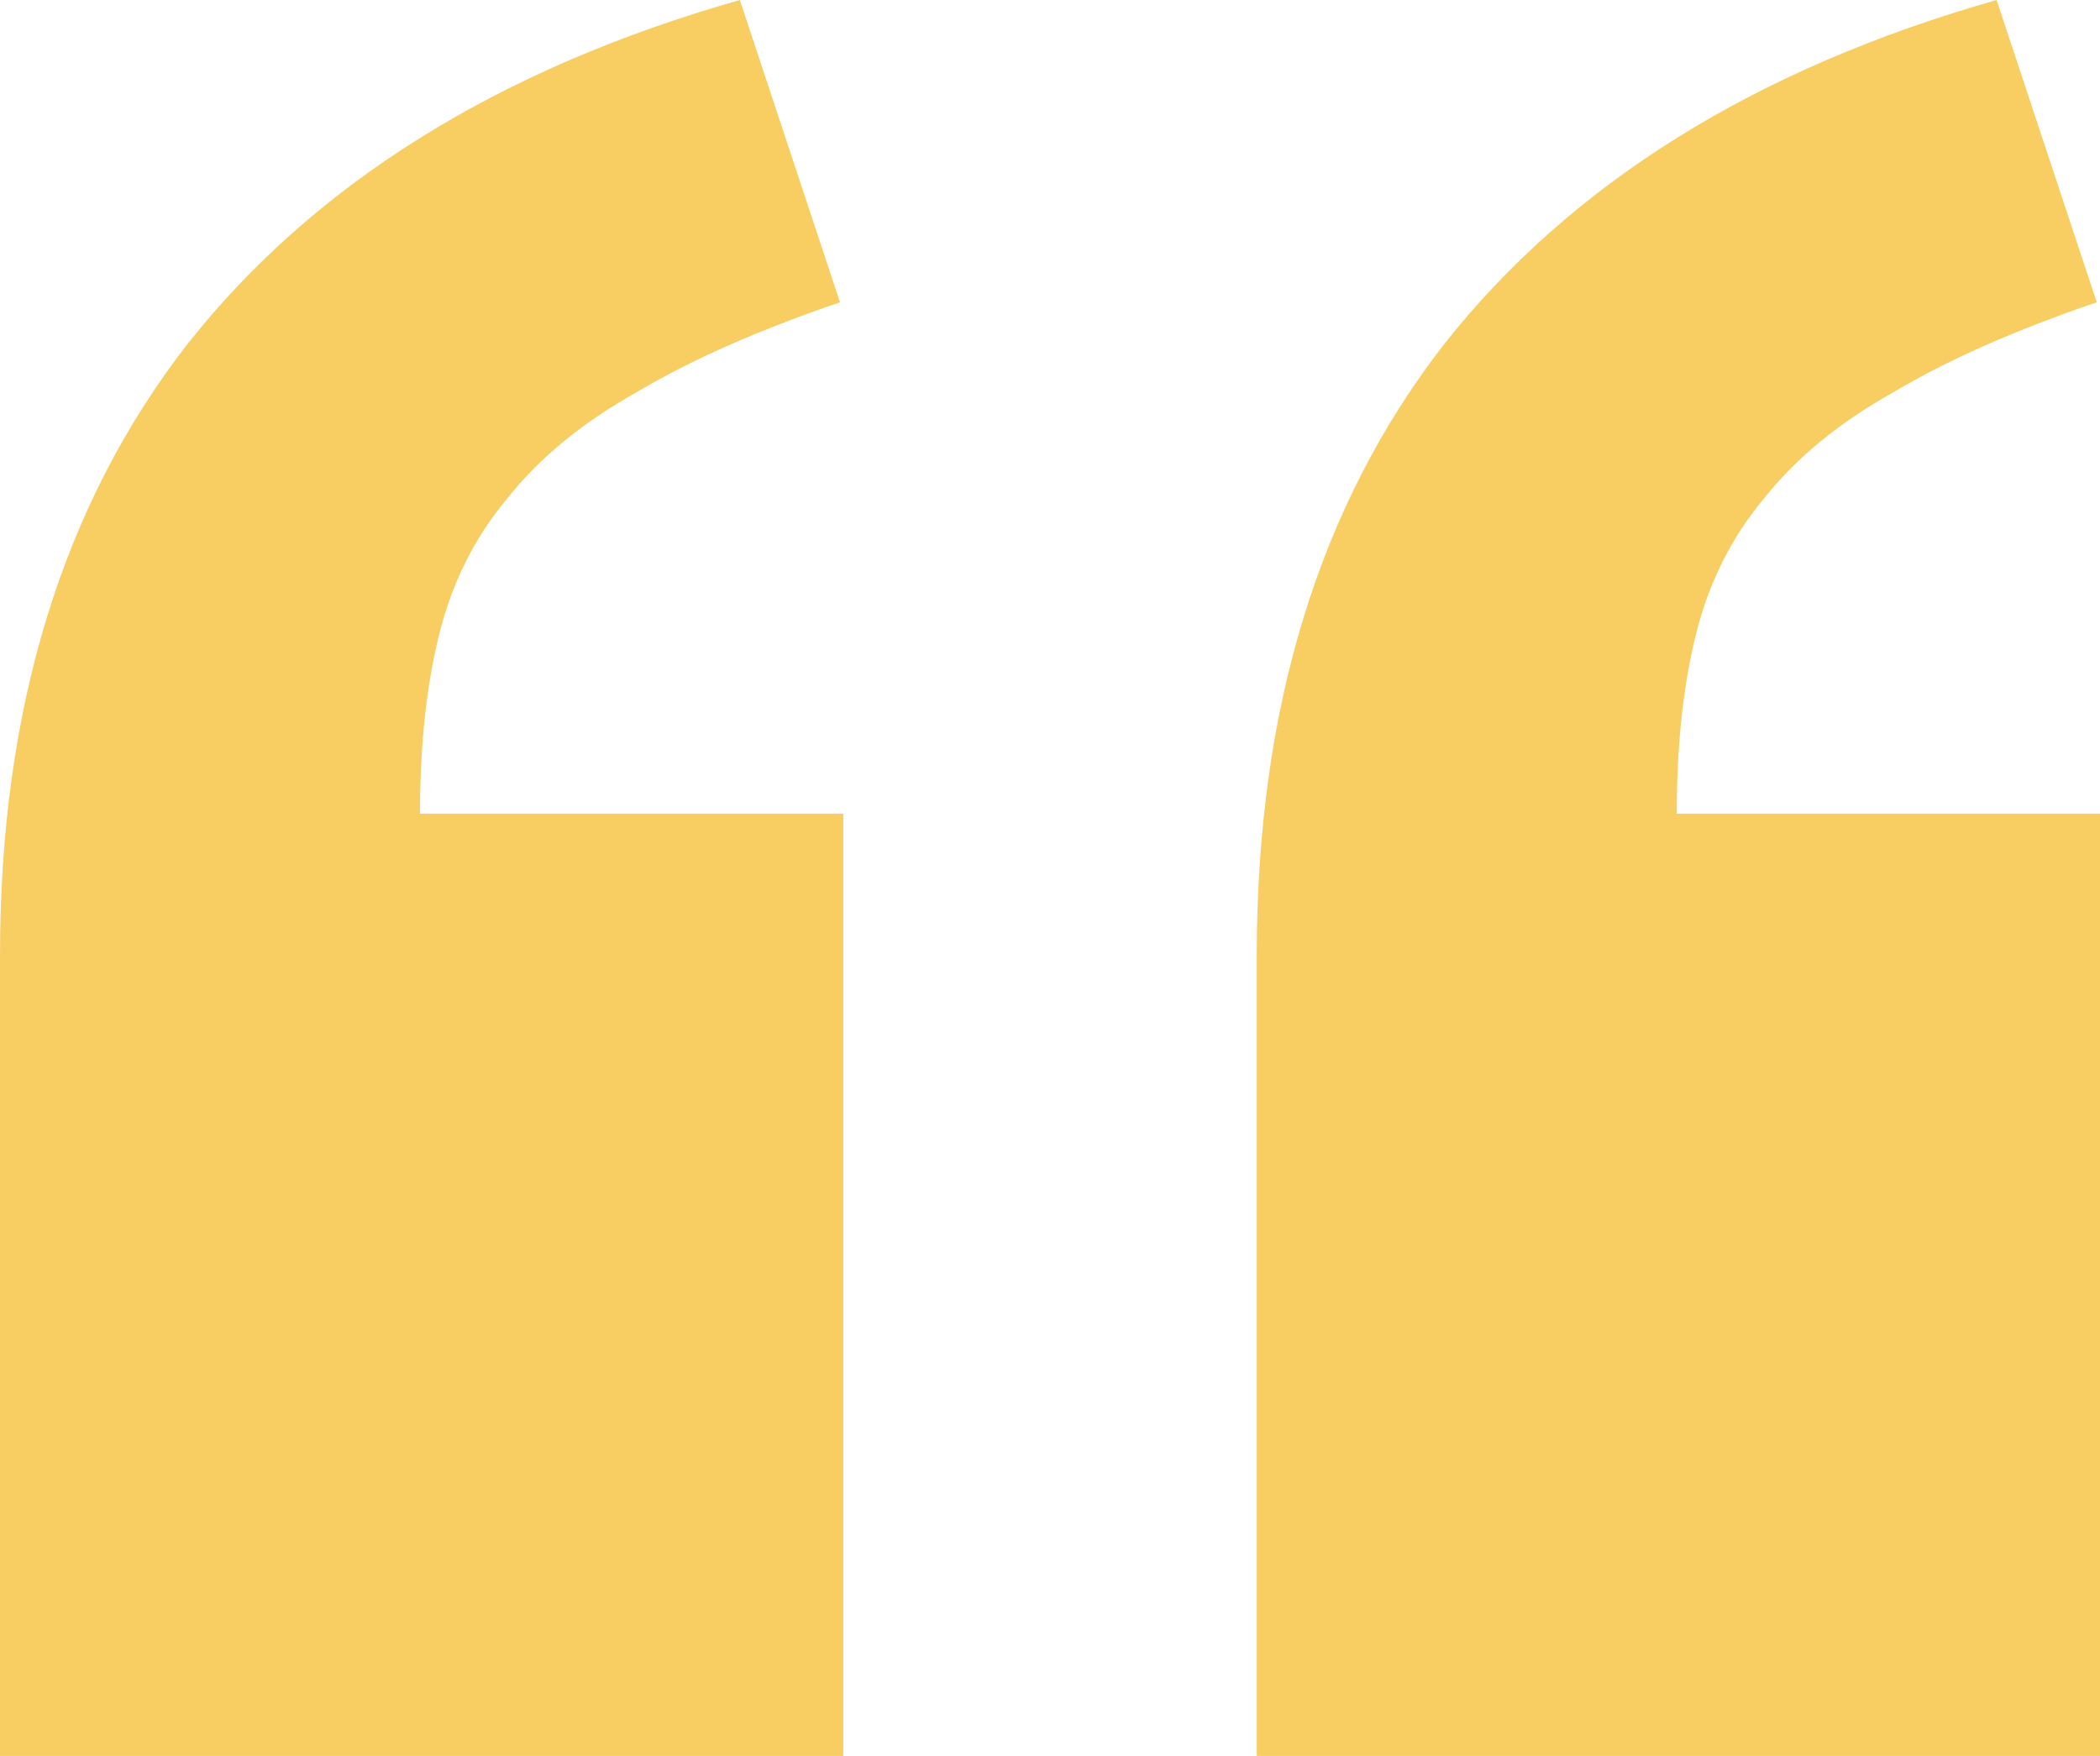 <svg width="55" height="46" viewBox="0 0 55 46" fill="none" xmlns="http://www.w3.org/2000/svg">
<path d="M55 46H32.915V25.022C32.915 18.563 34.551 13.227 37.823 9.015C41.151 4.802 45.974 1.797 52.292 0L54.915 7.919C52.772 8.65 50.995 9.436 49.585 10.278C48.174 11.065 47.046 11.992 46.2 13.059C45.354 14.07 44.761 15.249 44.423 16.597C44.085 17.945 43.915 19.518 43.915 21.315H55V46ZM22.085 46H0V25.022C0 18.563 1.636 13.227 4.908 9.015C8.236 4.802 13.059 1.797 19.377 0L22 7.919C19.856 8.65 18.079 9.436 16.669 10.278C15.259 11.065 14.131 11.992 13.285 13.059C12.438 14.07 11.846 15.249 11.508 16.597C11.169 17.945 11 19.518 11 21.315H22.085V46Z" fill="#F8CE63"/>
</svg>
